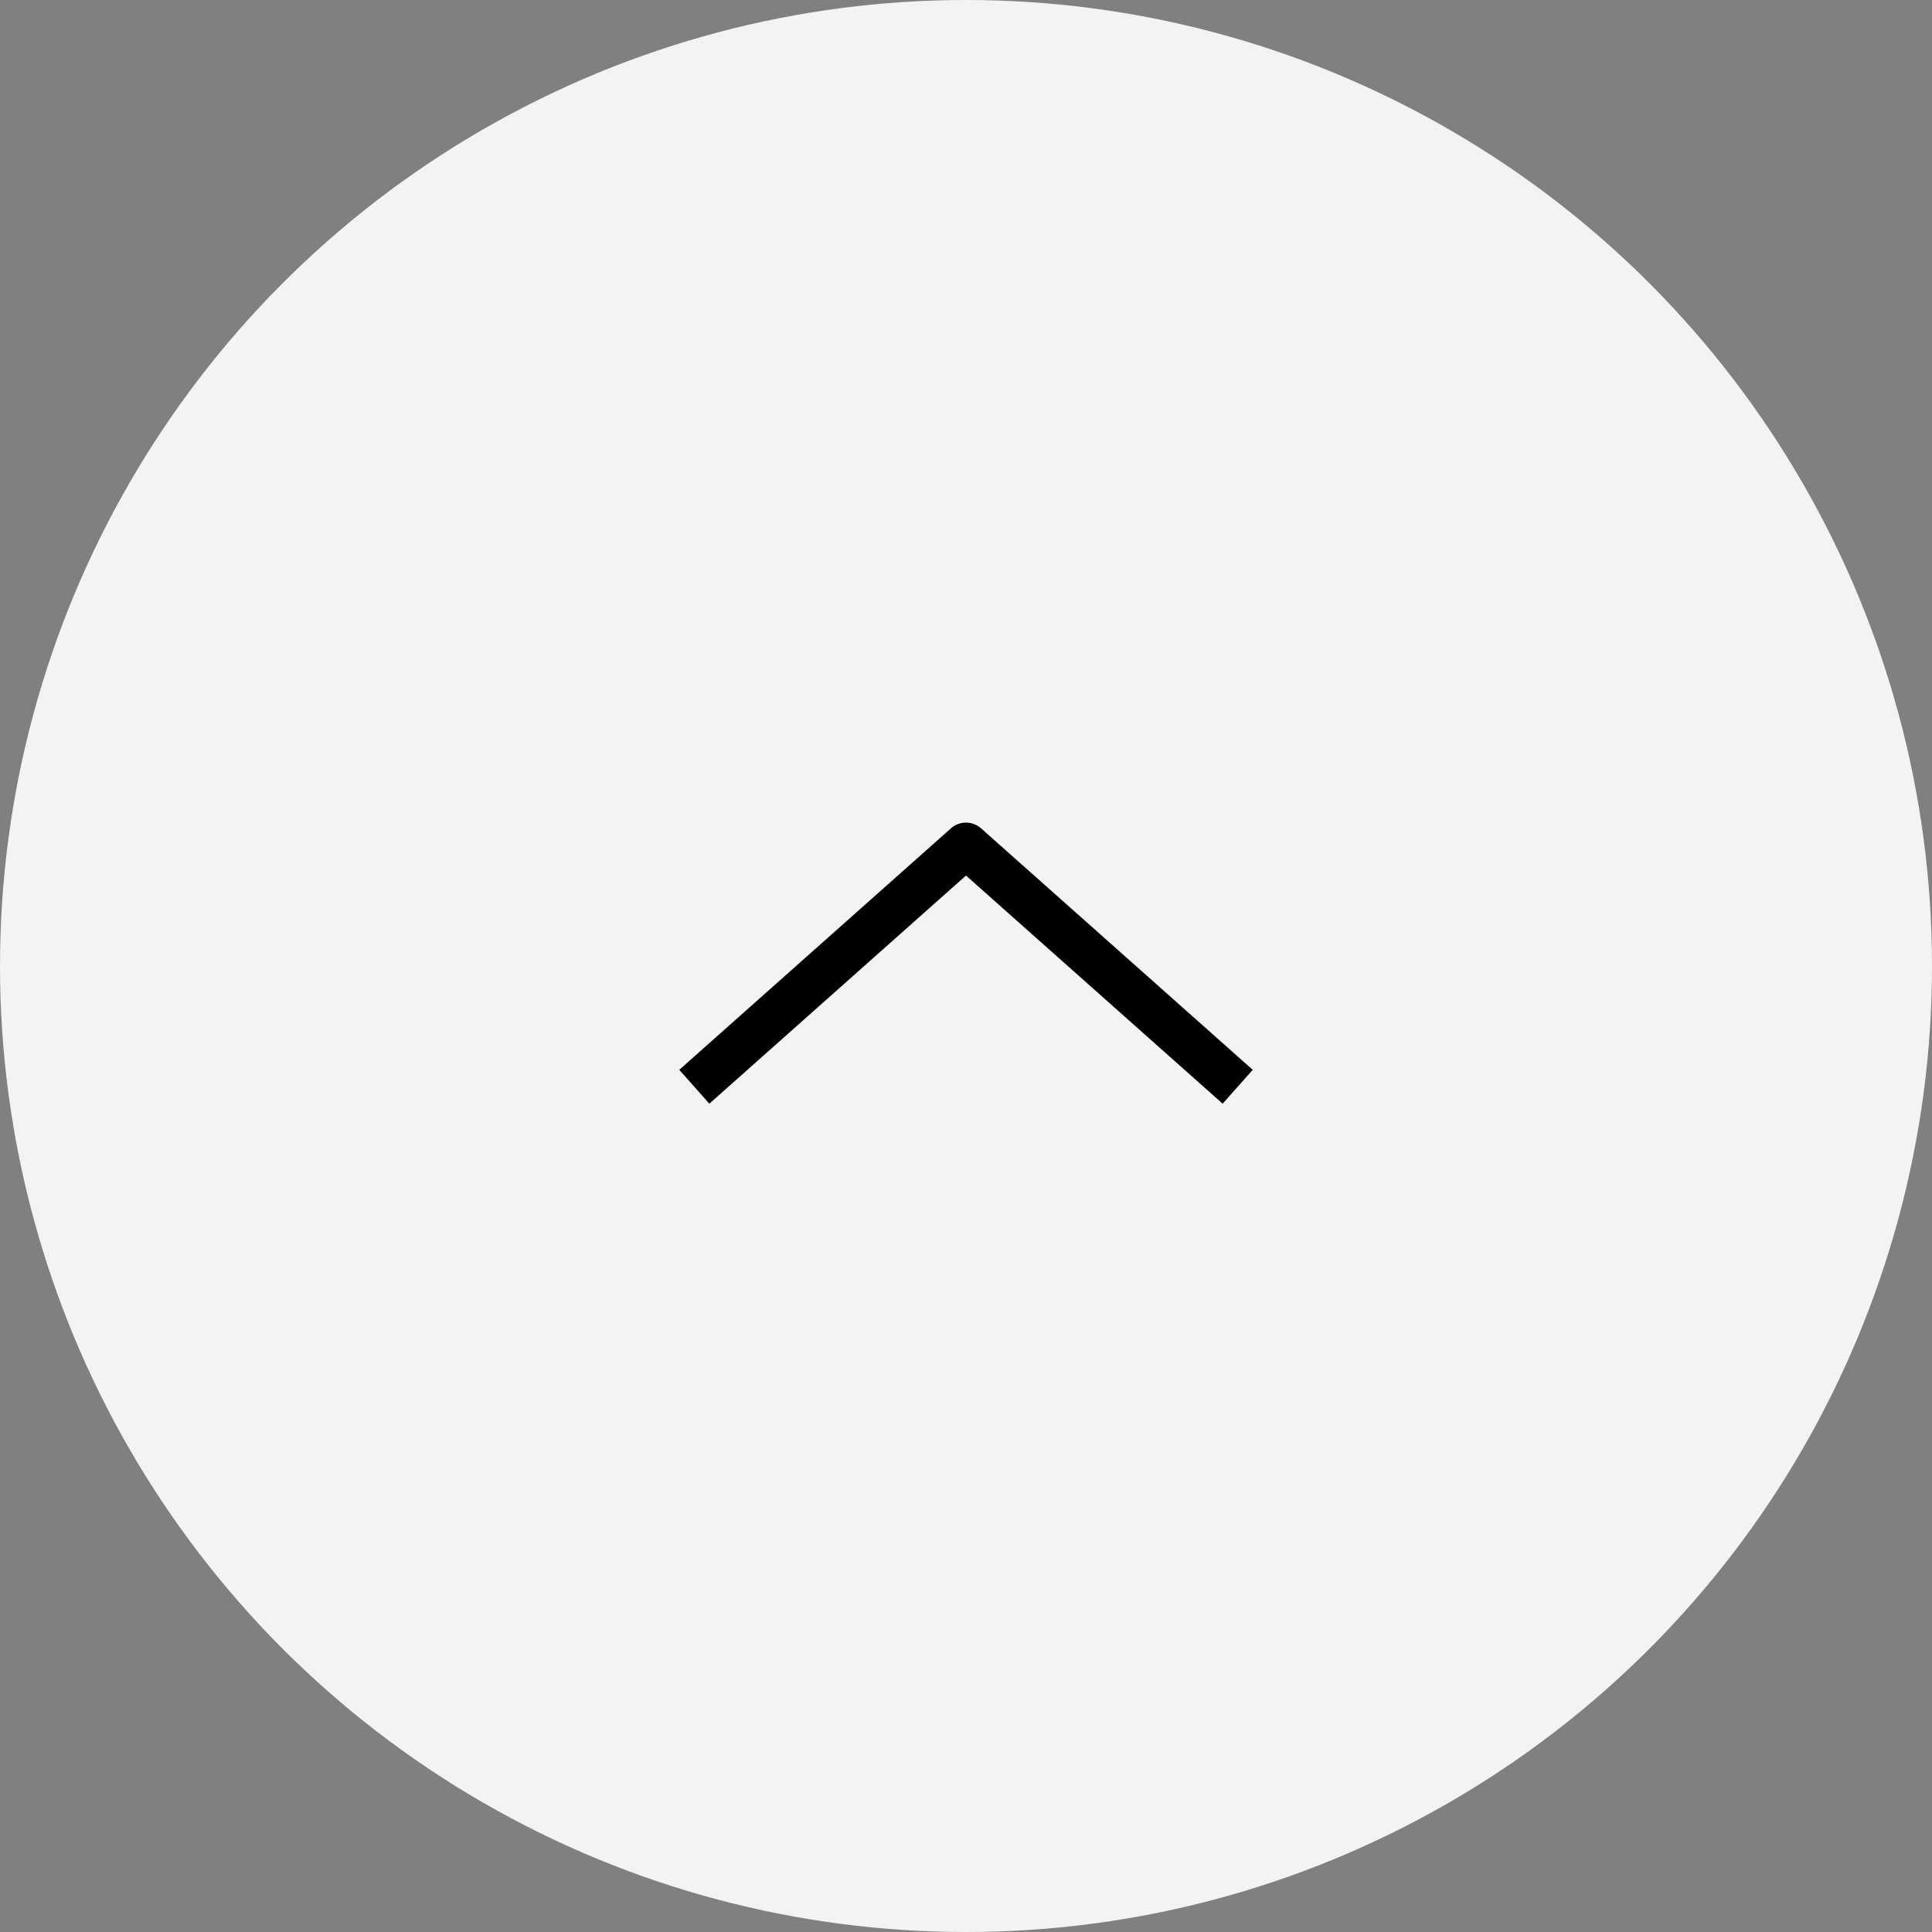 <?xml version="1.0" encoding="UTF-8"?>
<svg width="64px" height="64px" viewBox="0 0 64 64" version="1.1" xmlns="http://www.w3.org/2000/svg" xmlns:xlink="http://www.w3.org/1999/xlink">
    <rect x="0" y="0" width="64" height="64" fill="#808080" stroke="none"/>
    <title>置顶</title>
    <g id="切图" stroke="none" stroke-width="1" fill="none" fill-rule="evenodd">
        <g id="图标汇总" transform="translate(-35, -168)">
            <g id="置顶" transform="translate(35, 168)">
                <circle id="Oval" fill="#F3F3F3" cx="32" cy="32" r="32"></circle>
                <polyline id="Stroke-10-Copy" stroke="#000000" stroke-width="1.5" stroke-linejoin="round" points="23 36 32 28 41 36"></polyline>
            </g>
        </g>
    </g>
</svg>